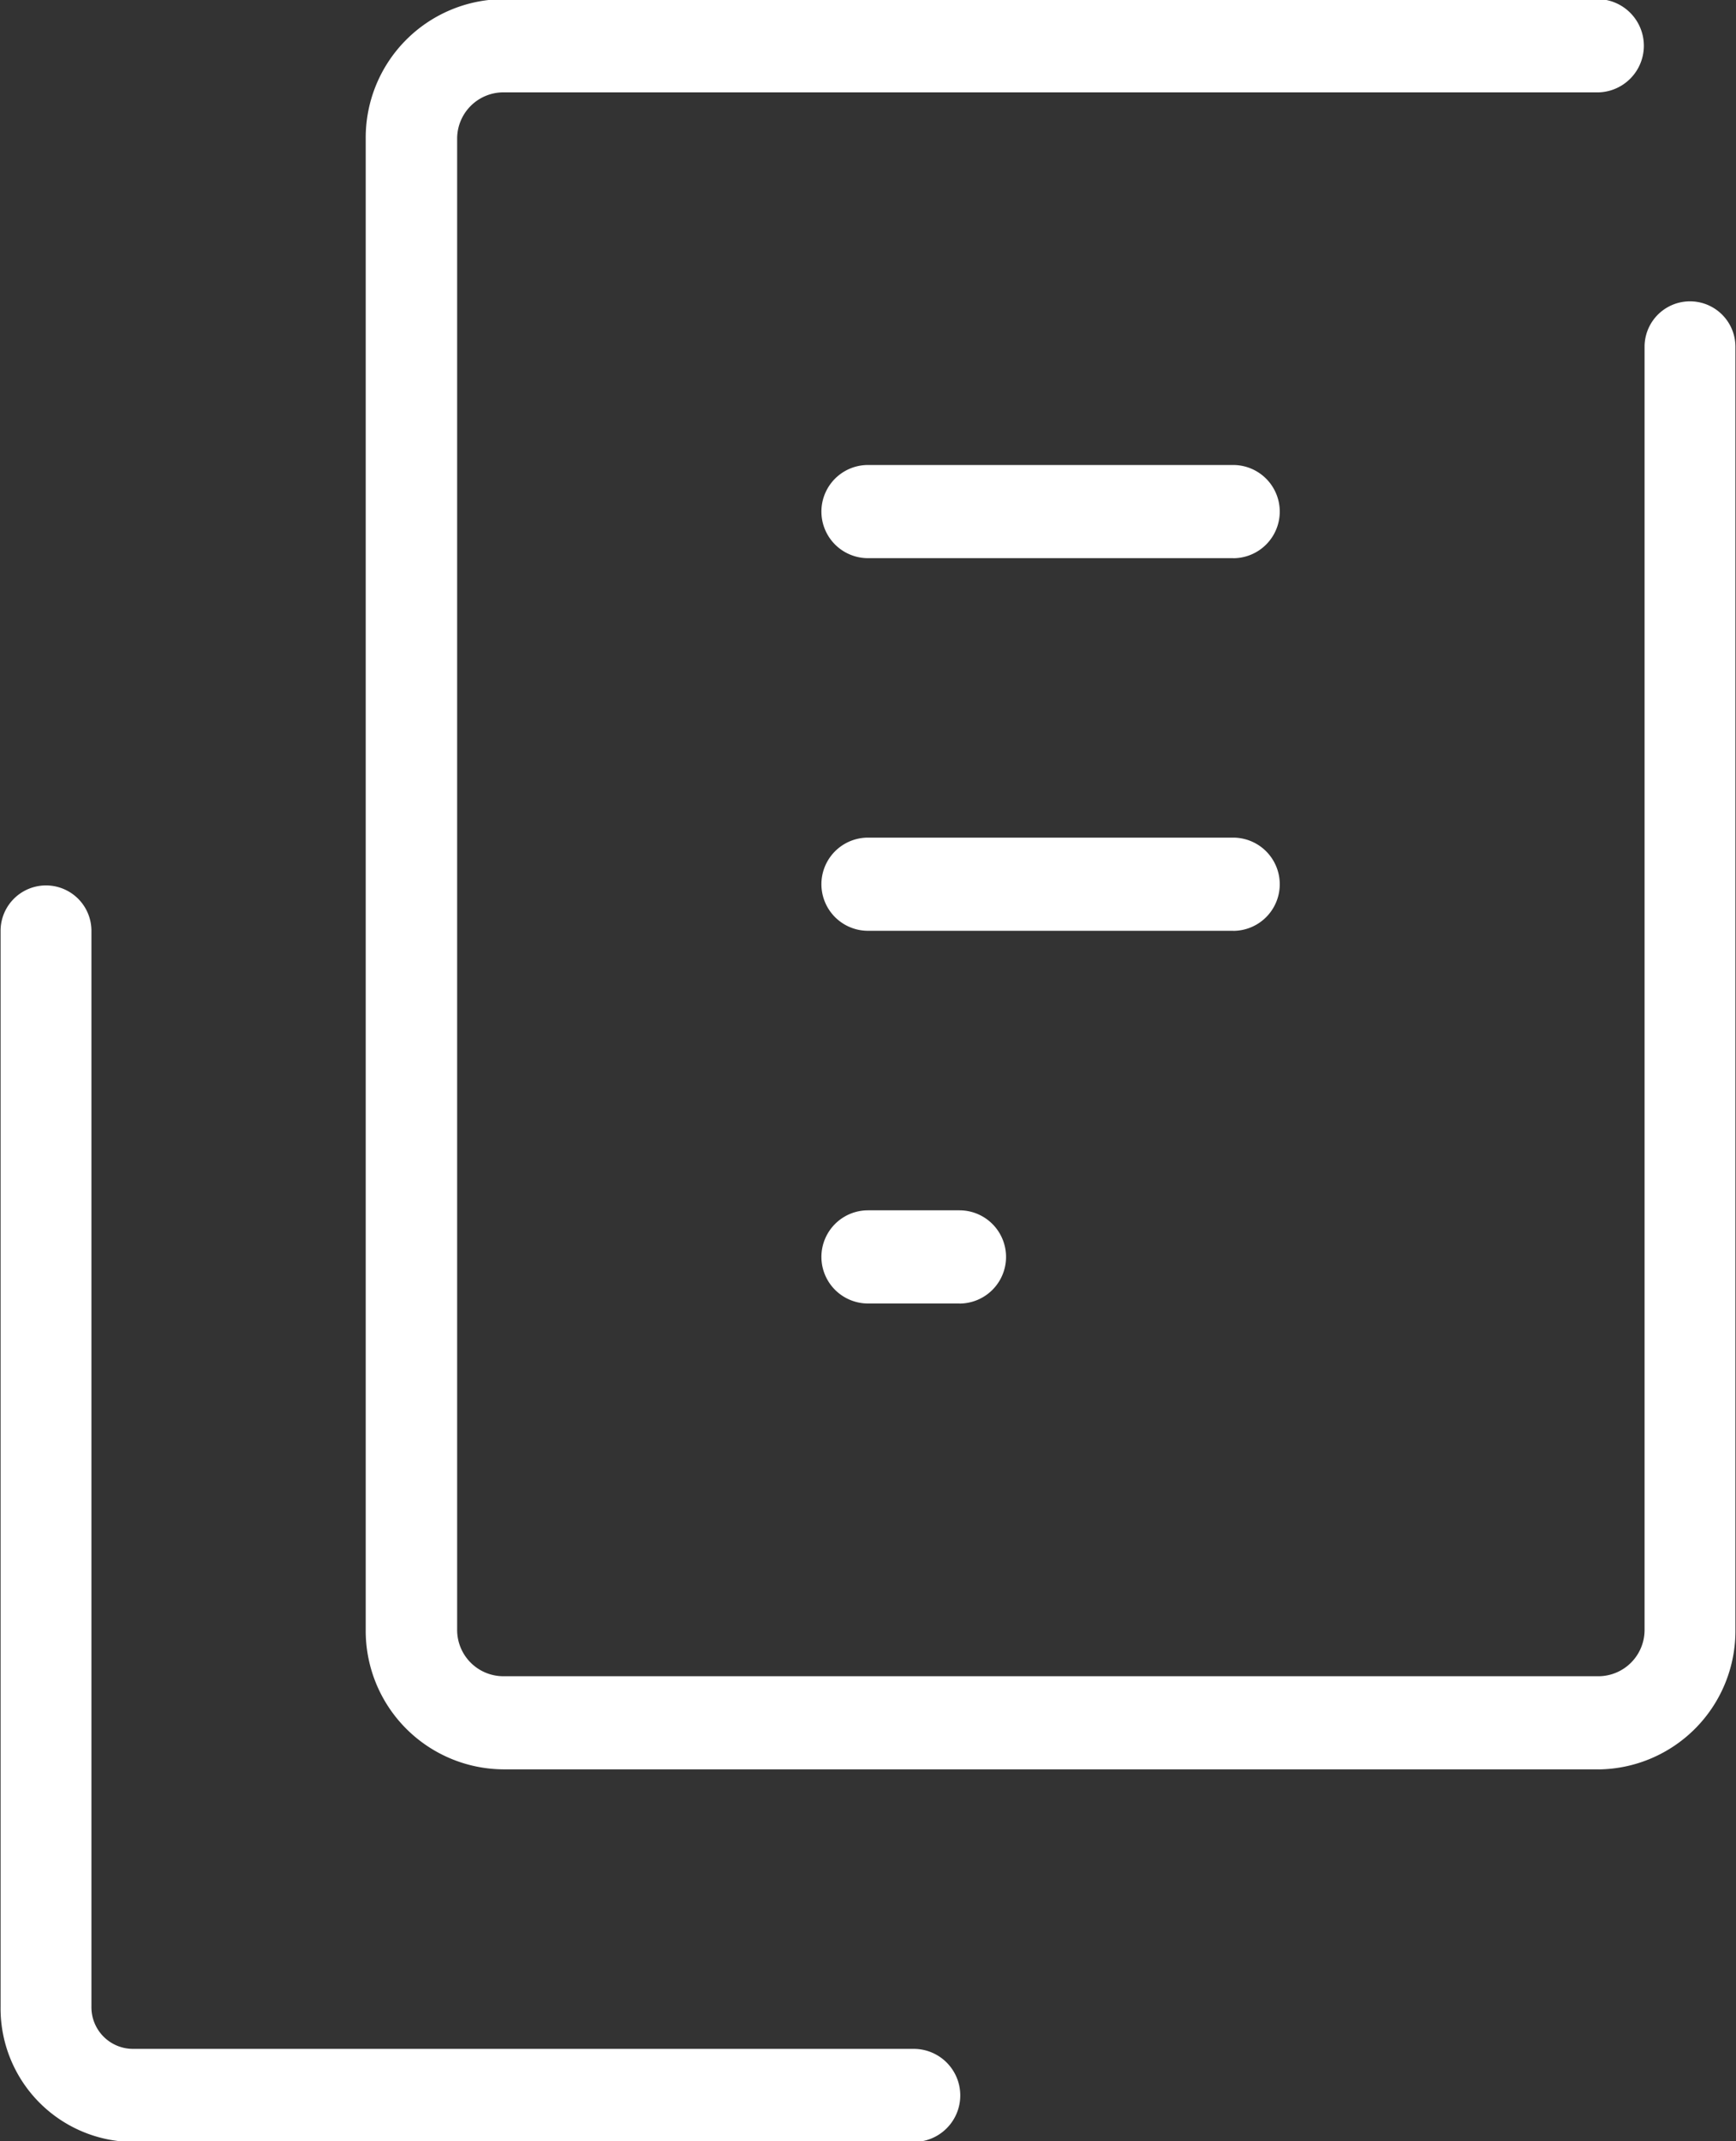 <svg xmlns="http://www.w3.org/2000/svg" width="30" height="37" viewBox="0 0 30 37">
  <rect x="0" y="0" width="30" height="37" fill="#333333" stroke="none"/>
  <defs>
    <style>
      .cls-1 {
        fill: #fff;
        fill-rule: evenodd;
      }
    </style>
  </defs>
  <path id="icon__material.svg" data-name="icon_ material.svg" class="cls-1" d="M1369.79,56.013h-13.5a2.308,2.308,0,0,1-2.28-2.335V35.085a0.785,0.785,0,1,1,1.57,0V53.679a0.719,0.719,0,0,0,.71.725h13.5A0.8,0.8,0,0,1,1369.79,56.013Zm11.84-6.439h-18.94a2.394,2.394,0,0,1-2.37-2.415V21.4a2.394,2.394,0,0,1,2.37-2.415h18.94a0.806,0.806,0,0,1,0,1.611h-18.94a0.8,0.8,0,0,0-.79.8V47.16a0.8,0.8,0,0,0,.79.805h18.94a0.8,0.8,0,0,0,.79-0.805V24.992a0.785,0.785,0,1,1,1.57,0V47.16A2.392,2.392,0,0,1,1381.63,49.575Zm-6.32-20.929H1369a0.805,0.805,0,0,1,0-1.61h6.31A0.805,0.805,0,0,1,1375.31,28.646Zm0,6.439H1369a0.805,0.805,0,0,1,0-1.61h6.31A0.805,0.805,0,0,1,1375.31,35.085Zm-4.73,6.44H1369a0.805,0.805,0,0,1,0-1.61h1.58A0.805,0.805,0,0,1,1370.58,41.525Z" transform="translate(-1354 -19)"/>
</svg>
